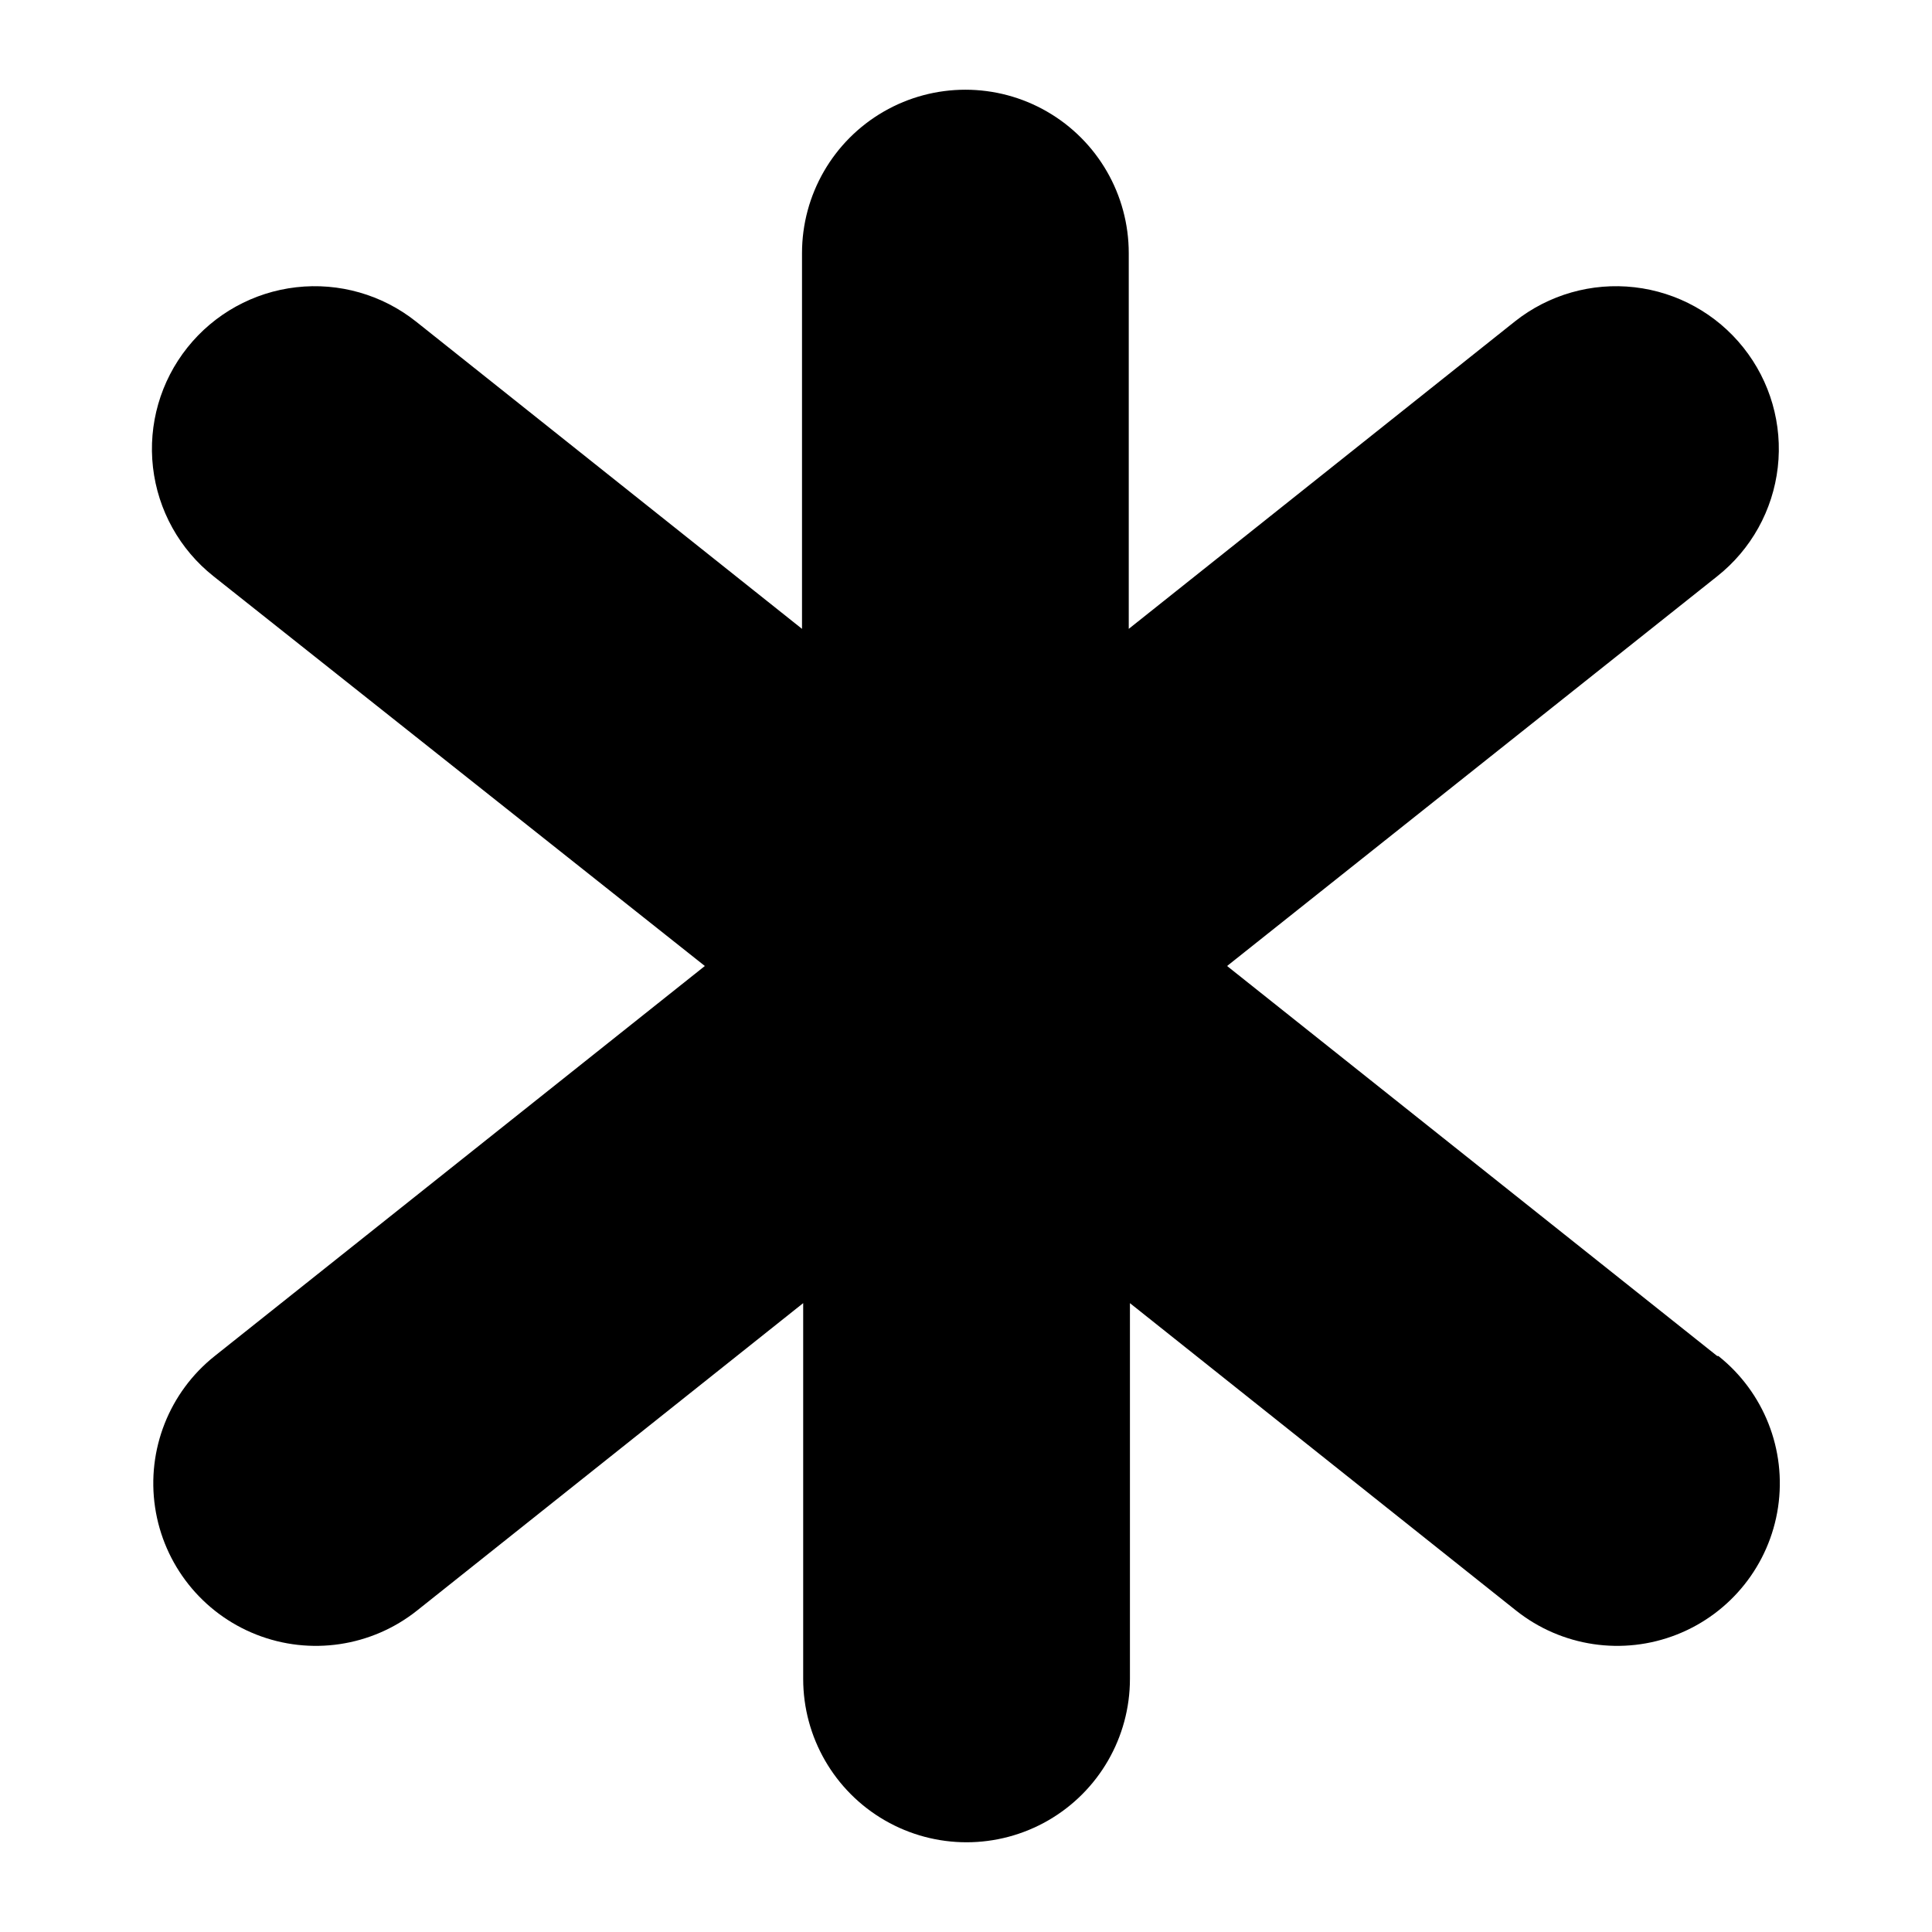 <?xml version="1.0" encoding="UTF-8"?>
<!-- The Best Svg Icon site in the world: iconSvg.co, Visit us! https://iconsvg.co -->
<svg fill="#000000" width="800px" height="800px" version="1.1" viewBox="144 144 512 512" xmlns="http://www.w3.org/2000/svg">
 <path d="m599.08 503.36-129.89-103.36 129.89-103.28c8.977-7.109 14.75-17.496 16.051-28.871 1.301-11.371-1.984-22.797-9.125-31.746-7.117-8.934-17.484-14.68-28.836-15.977-11.348-1.301-22.746 1.957-31.699 9.051l-102.34 81.477v-99.582c0-15.469-8.25-29.762-21.648-37.496-13.395-7.734-29.898-7.734-43.297 0-13.395 7.734-21.645 22.027-21.645 37.496v99.582l-102.34-81.477h-0.004c-8.949-7.094-20.352-10.352-31.699-9.051-11.348 1.297-21.719 7.043-28.836 15.977-7.141 8.949-10.422 20.375-9.121 31.746 1.301 11.375 7.074 21.762 16.051 28.871l130.2 103.28-129.89 103.36c-12.051 9.574-18.078 24.852-15.809 40.078 2.266 15.223 12.484 28.082 26.805 33.73 14.316 5.648 30.562 3.231 42.613-6.348l102.34-81.477v99.582c0 15.469 8.254 29.762 21.648 37.496 13.395 7.734 29.898 7.734 43.297 0 13.395-7.734 21.648-22.027 21.648-37.496v-99.578l102.34 81.477v-0.004c12.051 9.578 28.297 11.996 42.613 6.348 14.32-5.648 24.539-18.508 26.805-33.73 2.269-15.227-3.758-30.504-15.809-40.078z"/>
</svg>